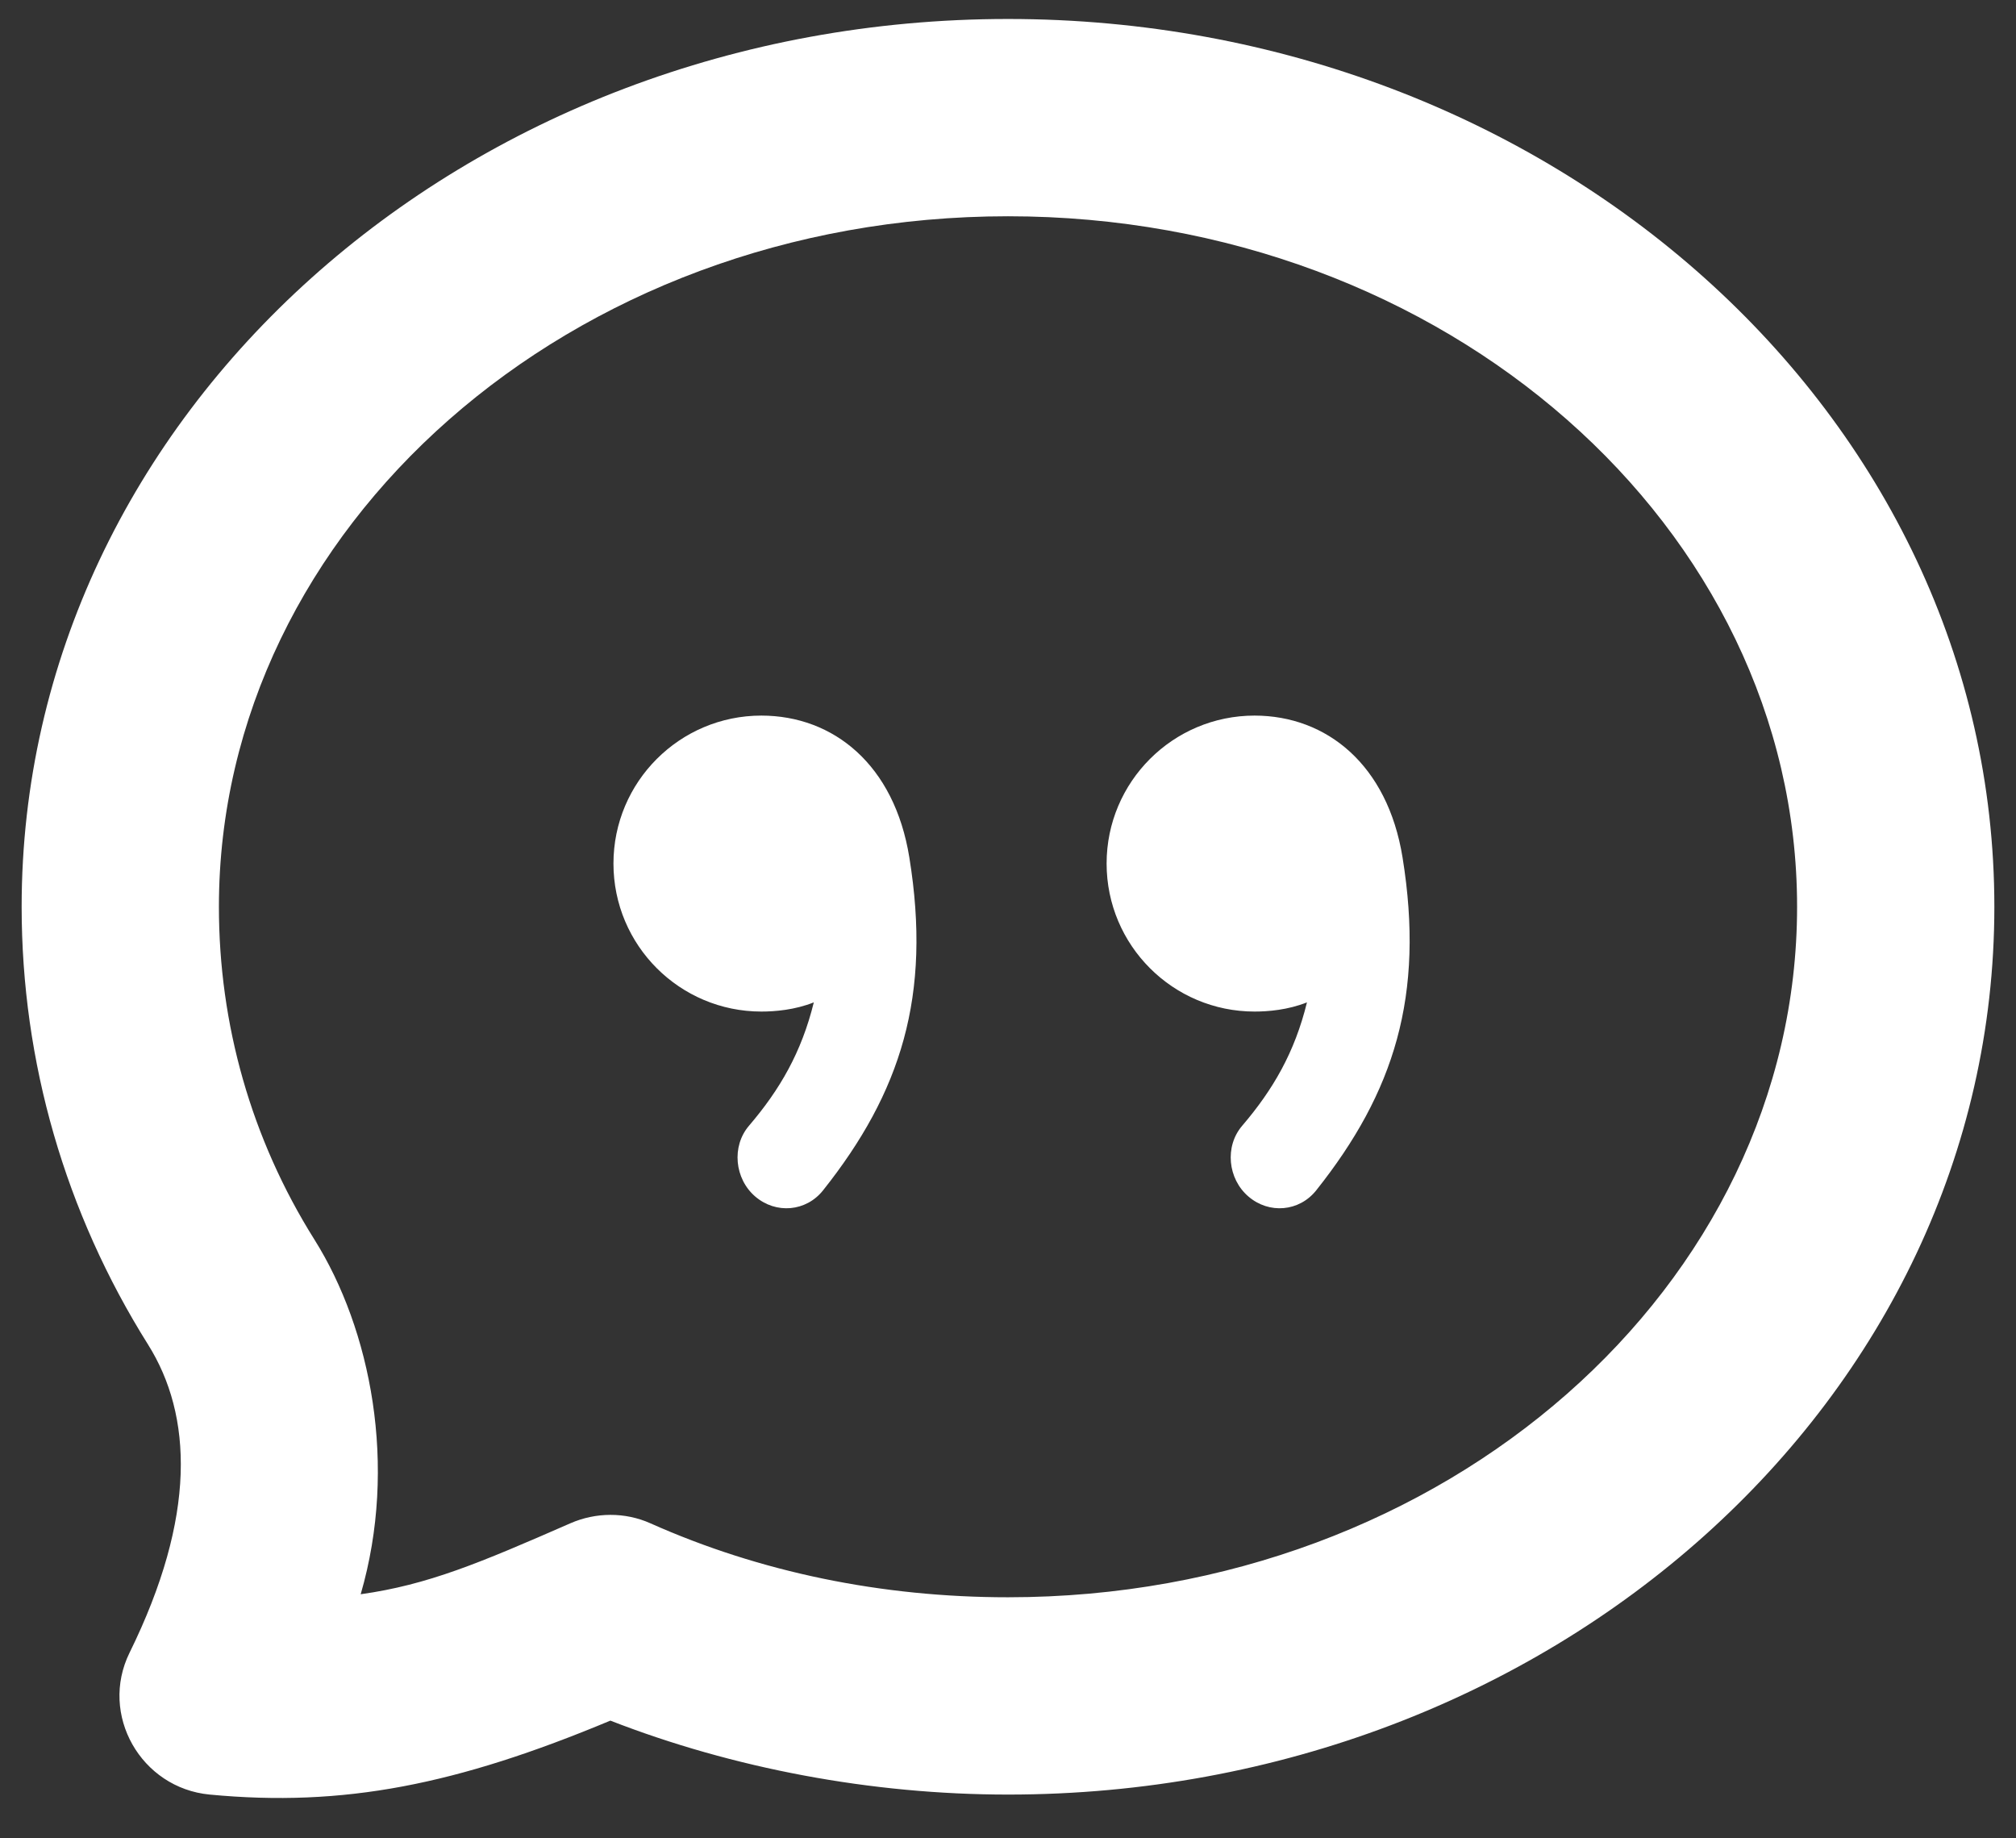 <svg width="34" height="31" viewBox="0 0 34 31" fill="none" xmlns="http://www.w3.org/2000/svg">
<rect x="0" y="0" width="34" height="31" fill="#333333" stroke="none"/>
<path d="M17 0.32C7.854 0.32 0.365 6.975 0.365 15.291C0.365 17.906 1.1 20.448 2.496 22.672C3.247 23.868 3.317 25.57 2.185 27.87C1.671 28.915 2.377 30.152 3.536 30.262C5.793 30.477 7.7 30.098 10.294 29.015C12.361 29.82 14.698 30.262 17 30.262C26.146 30.262 33.635 23.605 33.635 15.291C33.635 6.975 26.146 0.32 17 0.32ZM17 3.647C24.391 3.647 30.308 8.907 30.308 15.291C30.308 21.675 24.391 26.935 17 26.935C14.872 26.935 12.82 26.513 10.97 25.688C10.542 25.496 10.047 25.5 9.618 25.688C8.087 26.358 7.22 26.724 6.083 26.884C6.714 24.713 6.251 22.414 5.304 20.905C4.235 19.203 3.692 17.27 3.692 15.291C3.692 8.907 9.609 3.647 17 3.647ZM12.841 12.067C11.463 12.067 10.346 13.185 10.346 14.562C10.346 15.941 11.463 17.058 12.841 17.058C13.068 17.058 13.404 17.031 13.725 16.903C13.518 17.745 13.152 18.375 12.633 18.982C12.334 19.33 12.389 19.879 12.737 20.177C13.086 20.476 13.595 20.433 13.881 20.073C15.193 18.422 15.714 16.793 15.336 14.459C15.084 12.896 14.059 12.069 12.841 12.067ZM21.159 12.067C19.781 12.067 18.663 13.185 18.663 14.562C18.663 15.941 19.781 17.058 21.159 17.058C21.385 17.058 21.721 17.031 22.042 16.903C21.836 17.745 21.47 18.375 20.951 18.982C20.651 19.33 20.706 19.879 21.055 20.177C21.403 20.476 21.912 20.433 22.198 20.073C23.511 18.422 24.031 16.793 23.654 14.459C23.401 12.896 22.376 12.069 21.159 12.067Z" fill="#fff"/>
</svg>
